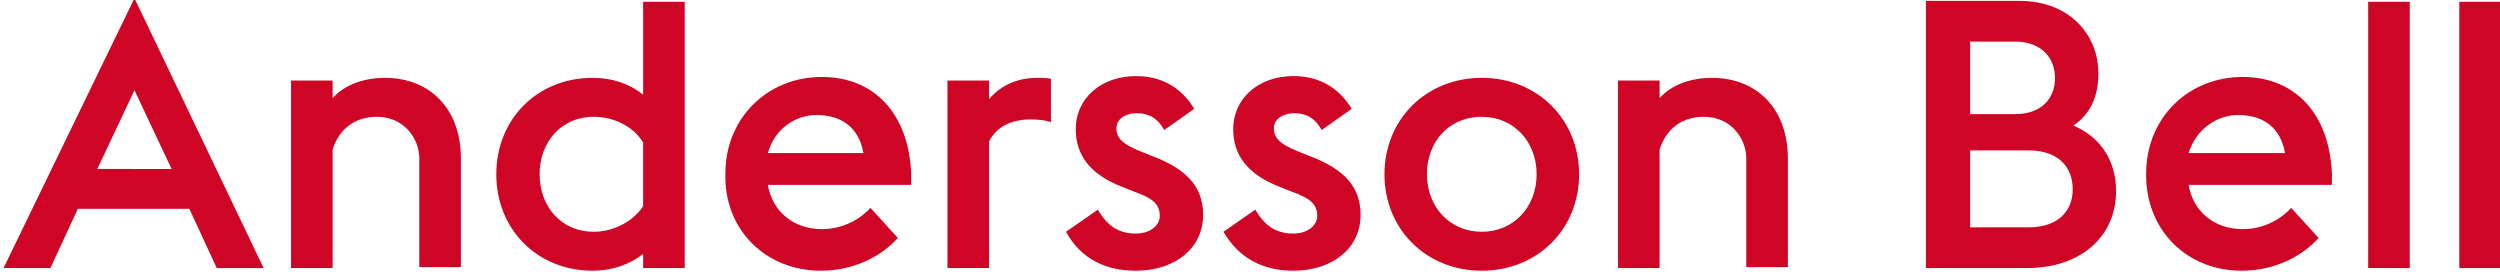 <?xml version="1.0" encoding="utf-8"?>
<!-- Generator: Adobe Illustrator 25.4.1, SVG Export Plug-In . SVG Version: 6.00 Build 0)  -->
<svg version="1.1" id="레이어_1" xmlns="http://www.w3.org/2000/svg" xmlns:xlink="http://www.w3.org/1999/xlink" x="0px"
	 y="0px" viewBox="0 0 282.6 30.7" style="enable-background:new 0 0 282.6 30.7;" xml:space="preserve">
<style type="text/css">
	.st0{fill:#CF0526;}
</style>
<g id="XMLID_105_">
	<path id="XMLID_106_" class="st0" d="M278,30.3h4.7V0.2H278V30.3z M267.7,30.3h4.7V0.2h-4.7V30.3z M253,13c2.8,0,4.8,1.4,5.3,4.3
		h-10.9C248.2,14.7,250.5,13,253,13 M253.4,30.6c3.7,0,6.8-1.6,8.7-3.7l-3.1-3.4c-1.1,1.2-3,2.4-5.5,2.4c-3.2,0-5.6-2-6.1-5h16.2
		v-1.3c-0.3-6.8-4.2-10.9-10.1-10.9c-6.2,0-10.9,4.7-10.9,10.9C242.5,25.9,247.1,30.6,253.4,30.6 M222.7,12.9V4.7h5.1
		c3,0,4.5,1.9,4.5,4.1c0,2.3-1.5,4.1-4.5,4.1H222.7z M222.7,25.7V17h6.6c3.4,0,5,1.9,5,4.4s-1.7,4.3-5,4.3H222.7z M217.7,30.3h11.5
		c5.8,0,10-3.4,10-8.7c0-3.7-2-6.2-4.8-7.4c1.8-1.3,2.8-3.1,2.8-5.9c0-4.5-3.4-8.2-8.9-8.2h-10.6V30.3z M182.9,30.3h4.7V16.9
		c0.8-2.5,2.7-3.7,5-3.7c3.1,0,4.8,2.5,4.8,4.7v12.3h4.7V17.9c0-5.5-3.4-9.1-8.6-9.1c-2.2,0-4.5,0.7-5.9,2.3v-2h-4.7V30.3z
		 M167.5,30.6c6.3,0,11-4.7,11-10.9s-4.7-10.9-11-10.9s-11,4.7-11,10.9S161.2,30.6,167.5,30.6 M167.5,26.2c-3.6,0-6.2-2.8-6.2-6.5
		s2.5-6.5,6.2-6.5c3.6,0,6.2,2.8,6.2,6.5S171.1,26.2,167.5,26.2 M146.2,30.6c4.5,0,7.6-2.6,7.6-6.3c0-3.3-2-5.2-5.6-6.6l-1.5-0.6
		c-2-0.8-2.7-1.5-2.7-2.6s1.1-1.7,2.3-1.7c1.4,0,2.4,0.6,3.1,1.9l3.4-2.4c-1.6-2.6-3.9-3.7-6.6-3.7c-3.9,0-6.8,2.5-6.8,6
		c0,2.9,1.6,5.1,5.2,6.5l1.5,0.6c2,0.7,2.8,1.4,2.8,2.7c0,1.1-1.1,2-2.7,2c-2.1,0-3.3-1-4.3-2.7l-3.6,2.5
		C140.1,29.3,142.9,30.6,146.2,30.6 M128.4,30.6c4.5,0,7.6-2.6,7.6-6.3c0-3.3-2-5.2-5.6-6.6l-1.5-0.6c-2-0.8-2.7-1.5-2.7-2.6
		s1.1-1.7,2.3-1.7c1.4,0,2.4,0.6,3.1,1.9l3.4-2.4c-1.6-2.6-3.9-3.7-6.6-3.7c-3.9,0-6.8,2.5-6.8,6c0,2.9,1.6,5.1,5.2,6.5l1.5,0.6
		c2,0.7,2.8,1.4,2.8,2.7c0,1.1-1.1,2-2.7,2c-2.1,0-3.3-1-4.3-2.7l-3.6,2.5C122.2,29.3,125,30.6,128.4,30.6 M107.1,30.3h4.7V16
		c0.9-1.8,2.7-2.5,4.7-2.5c0.9,0,1.7,0.1,2.3,0.3V8.9c-0.5-0.1-1-0.1-1.5-0.1c-2.3,0-4.1,0.8-5.5,2.4V9.1h-4.7V30.3z M92.3,13
		c2.8,0,4.8,1.4,5.3,4.3H86.8C87.5,14.7,89.8,13,92.3,13 M92.8,30.6c3.7,0,6.8-1.6,8.7-3.7l-3.1-3.4c-1.1,1.2-3,2.4-5.5,2.4
		c-3.2,0-5.6-2-6.1-5H103v-1.3c-0.3-6.8-4.2-10.9-10.1-10.9C86.7,8.7,82,13.4,82,19.6C81.8,25.9,86.5,30.6,92.8,30.6 M67.1,26.2
		c-3.6,0-6.1-2.8-6.1-6.5s2.5-6.5,6.1-6.5c2.3,0,4.5,1.1,5.6,2.9v7.2C71.6,25,69.4,26.2,67.1,26.2 M72.7,30.3h4.7V0.2h-4.7v10.5
		c-1.5-1.2-3.4-1.9-5.7-1.9c-6.3,0-10.9,4.7-10.9,10.9S60.7,30.6,67,30.6c2.2,0,4.2-0.7,5.7-1.9V30.3z M32.9,30.3h4.7V16.9
		c0.8-2.5,2.7-3.7,5-3.7c3.1,0,4.8,2.5,4.8,4.7v12.3h4.7V17.9c0-5.5-3.4-9.1-8.6-9.1c-2.2,0-4.5,0.7-5.9,2.3v-2h-4.7
		C32.9,9.1,32.9,30.3,32.9,30.3z M15.2,10.2l4.2,8.9H11L15.2,10.2z M0.4,30.3h5.3l3.1-6.7h12.6l3.1,6.7h5.3L15.2-0.2L0.4,30.3z"/>
</g>
</svg>

